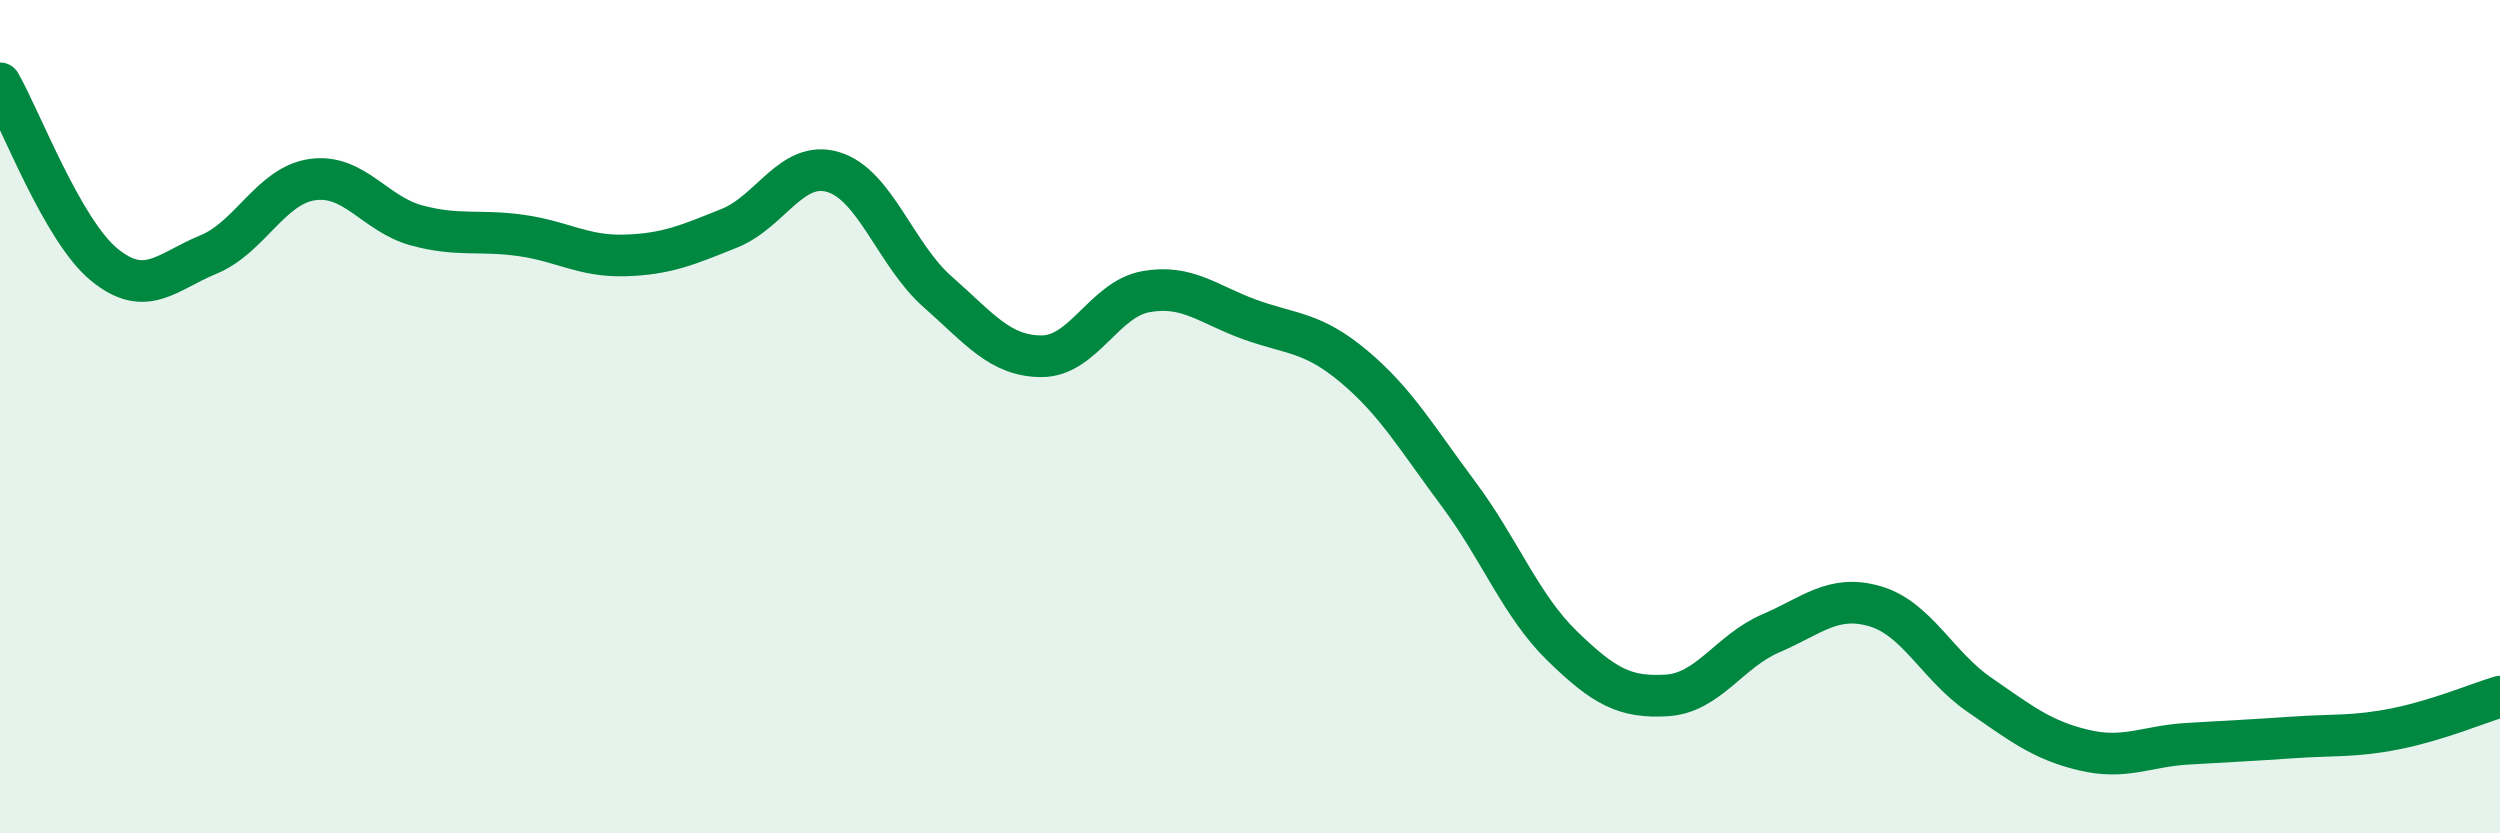 
    <svg width="60" height="20" viewBox="0 0 60 20" xmlns="http://www.w3.org/2000/svg">
      <path
        d="M 0,2 C 0.5,2.87 1.5,5.53 2.5,6.35 C 3.5,7.17 4,6.52 5,6.11 C 6,5.7 6.5,4.45 7.5,4.31 C 8.5,4.17 9,5.14 10,5.41 C 11,5.68 11.5,5.51 12.5,5.65 C 13.5,5.79 14,6.16 15,6.13 C 16,6.1 16.5,5.88 17.5,5.48 C 18.5,5.08 19,3.83 20,4.13 C 21,4.43 21.5,6.12 22.5,7 C 23.5,7.88 24,8.55 25,8.55 C 26,8.55 26.5,7.18 27.5,7 C 28.5,6.82 29,7.31 30,7.67 C 31,8.03 31.5,7.96 32.5,8.8 C 33.5,9.64 34,10.51 35,11.85 C 36,13.19 36.5,14.54 37.5,15.51 C 38.5,16.48 39,16.75 40,16.69 C 41,16.63 41.5,15.63 42.5,15.2 C 43.5,14.77 44,14.26 45,14.55 C 46,14.84 46.5,15.98 47.5,16.67 C 48.5,17.36 49,17.76 50,18 C 51,18.24 51.5,17.91 52.5,17.85 C 53.5,17.79 54,17.77 55,17.7 C 56,17.63 56.5,17.69 57.5,17.49 C 58.5,17.29 59.5,16.87 60,16.72L60 20L0 20Z"
        fill="#008740"
        opacity="0.1"
        stroke-linecap="round"
        stroke-linejoin="round"
      />
      <path
        d="M 0,2 C 0.5,2.87 1.5,5.53 2.5,6.35 C 3.5,7.17 4,6.52 5,6.11 C 6,5.7 6.5,4.45 7.5,4.31 C 8.5,4.17 9,5.14 10,5.41 C 11,5.68 11.5,5.51 12.5,5.65 C 13.5,5.79 14,6.16 15,6.13 C 16,6.1 16.5,5.88 17.5,5.48 C 18.5,5.08 19,3.83 20,4.13 C 21,4.43 21.5,6.12 22.5,7 C 23.5,7.88 24,8.55 25,8.55 C 26,8.55 26.5,7.18 27.5,7 C 28.5,6.82 29,7.31 30,7.67 C 31,8.03 31.5,7.96 32.5,8.8 C 33.5,9.64 34,10.51 35,11.85 C 36,13.19 36.5,14.54 37.5,15.51 C 38.5,16.48 39,16.75 40,16.69 C 41,16.63 41.5,15.63 42.5,15.2 C 43.5,14.77 44,14.26 45,14.55 C 46,14.84 46.5,15.98 47.5,16.67 C 48.5,17.36 49,17.76 50,18 C 51,18.24 51.5,17.91 52.5,17.85 C 53.5,17.79 54,17.77 55,17.7 C 56,17.63 56.5,17.69 57.5,17.49 C 58.5,17.29 59.5,16.87 60,16.72"
        stroke="#008740"
        stroke-width="1"
        fill="none"
        stroke-linecap="round"
        stroke-linejoin="round"
      />
    </svg>
  